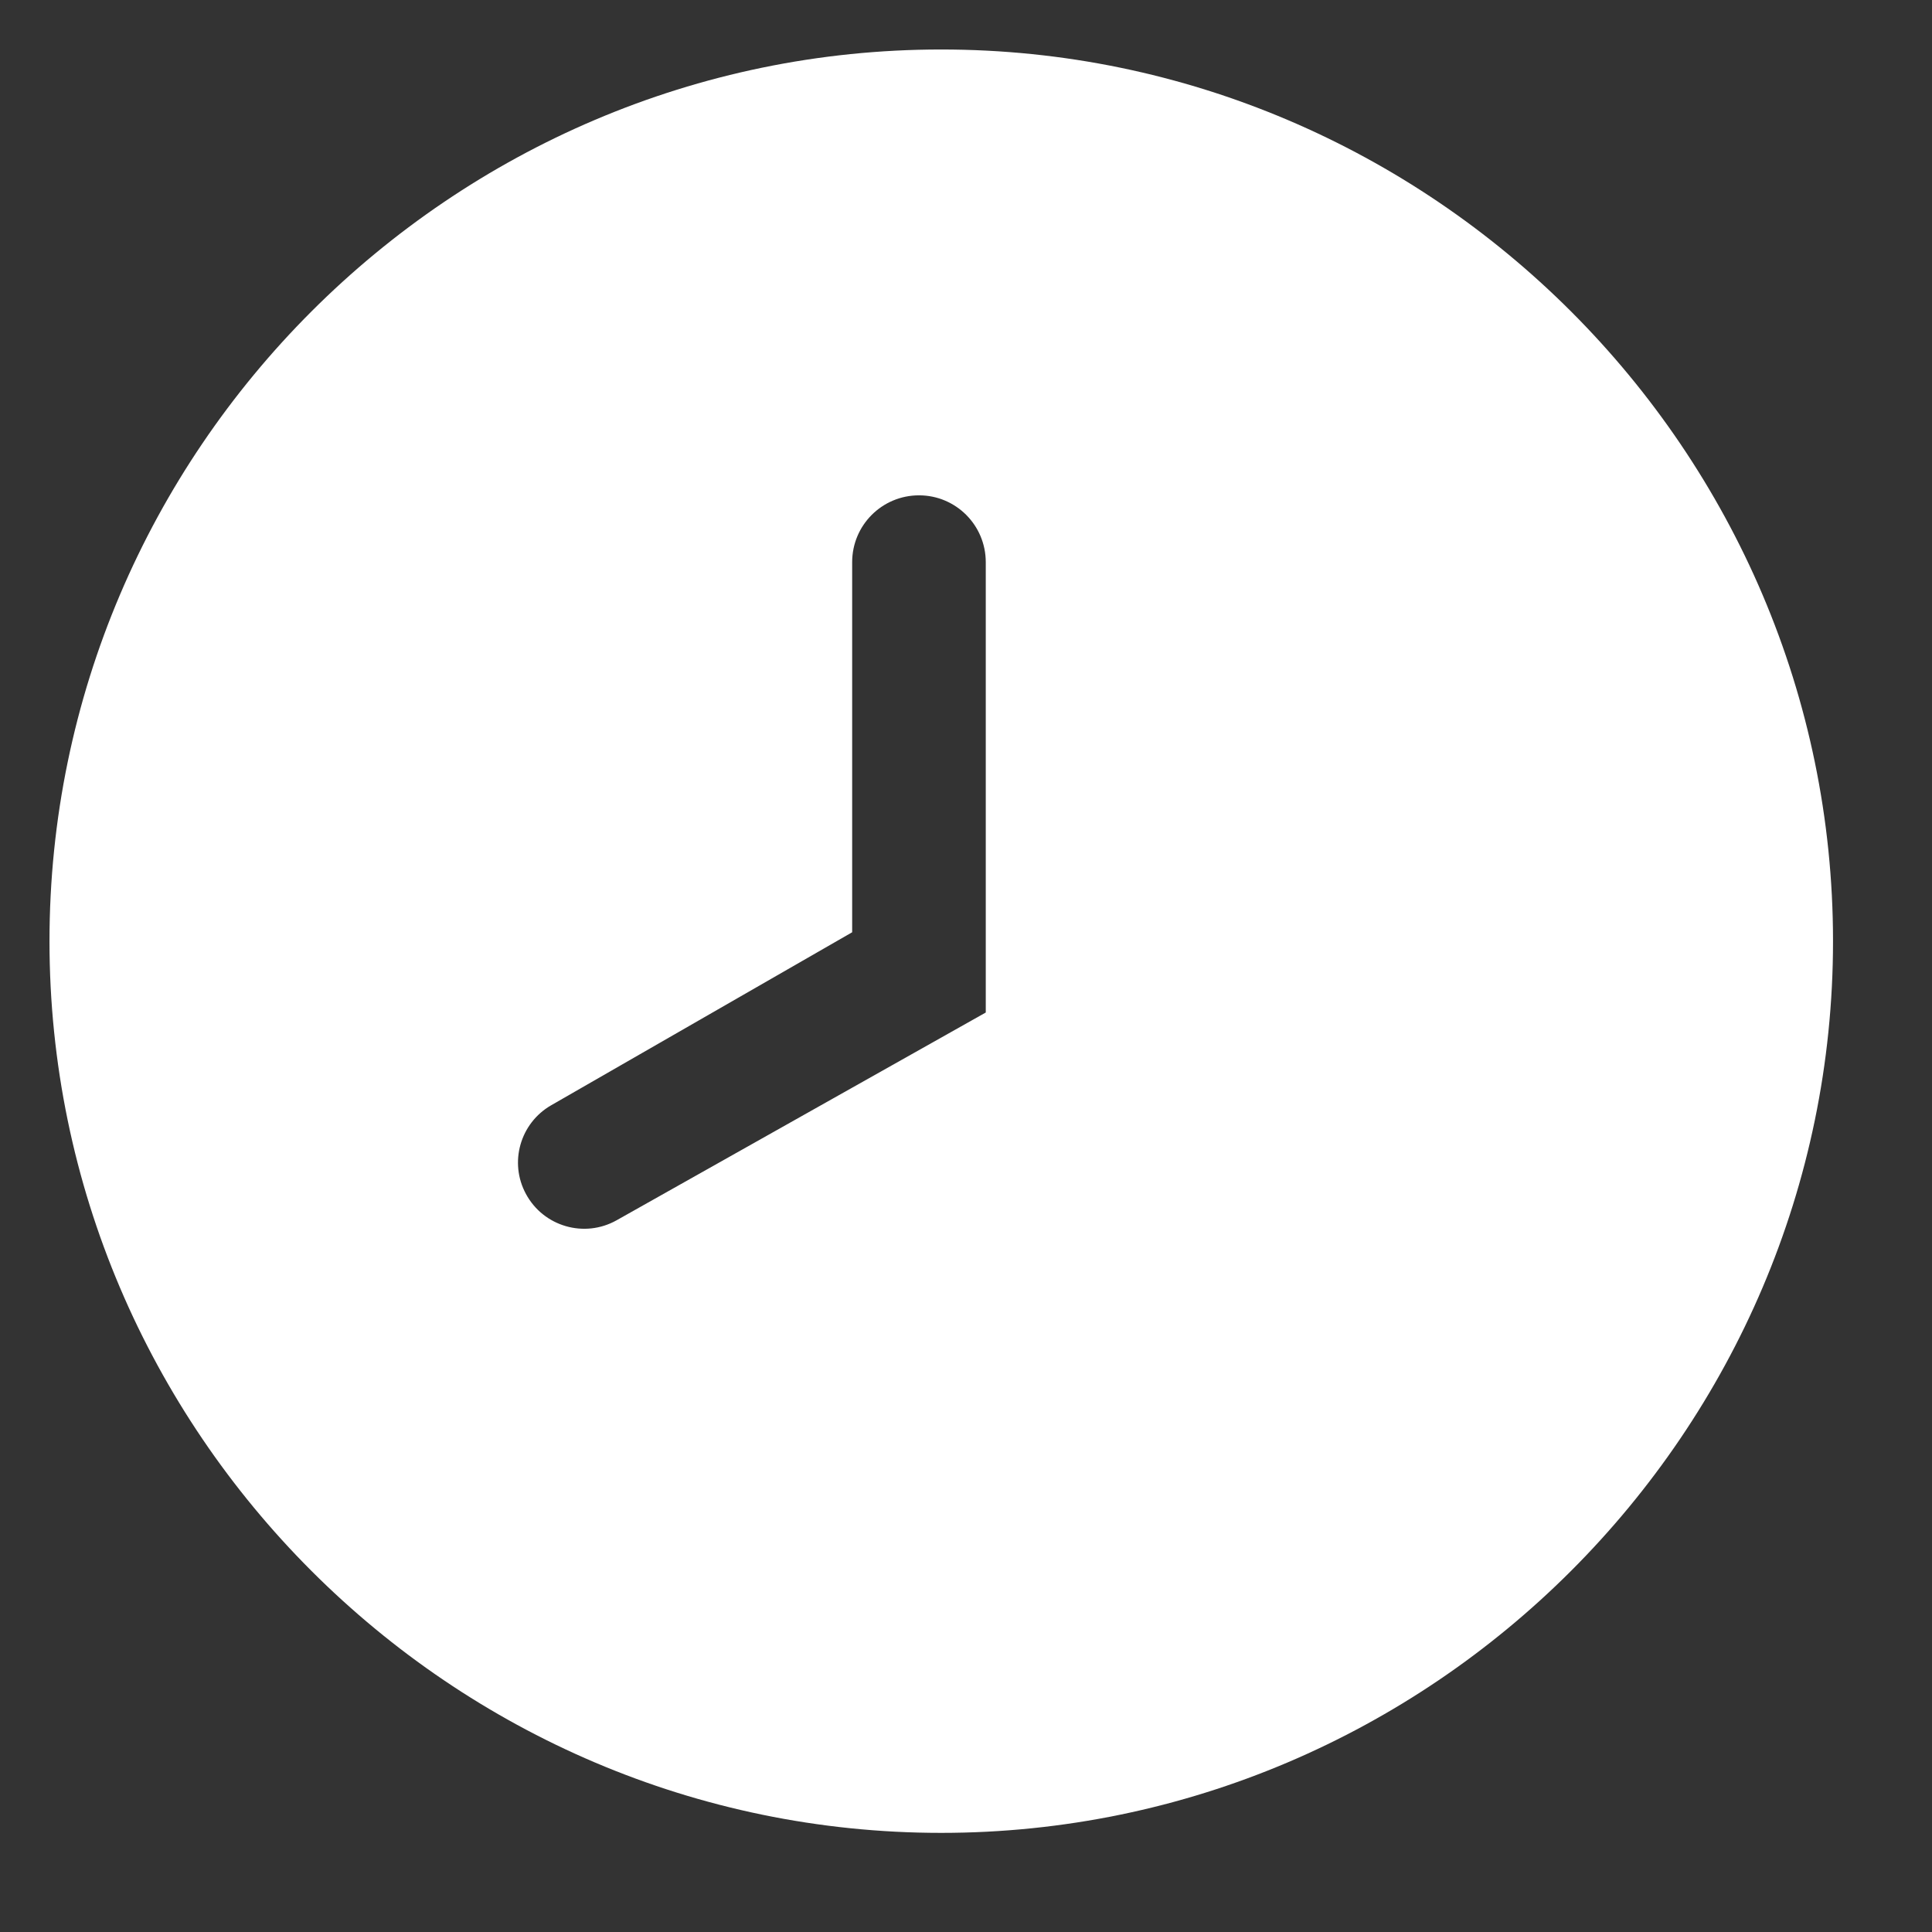 <svg width="13" height="13" viewBox="0 0 13 13" fill="none" xmlns="http://www.w3.org/2000/svg">
<rect x="0" y="0" width="13" height="13" fill="#333333" stroke="none"/>
<g clip-path="url(#clip0_2024_7103)">
<path d="M6.333 0.333C3.034 0.333 0.333 3.033 0.333 6.333C0.333 9.633 3.034 12.333 6.333 12.333C9.633 12.333 12.334 9.633 12.334 6.333C12.334 3.033 9.633 0.333 6.333 0.333ZM4.149 8.211C3.932 8.333 3.657 8.253 3.539 8.034C3.424 7.822 3.5 7.557 3.709 7.437L5.734 6.273V3.783C5.734 3.534 5.935 3.333 6.184 3.333C6.432 3.333 6.633 3.534 6.633 3.783V6.813L4.149 8.211Z" fill="white"/>
</g>
<defs>
<clipPath id="clip0_2024_7103">
<rect width="12" height="12" fill="white" transform="translate(0.333 0.333)"/>
</clipPath>
</defs>
</svg>
